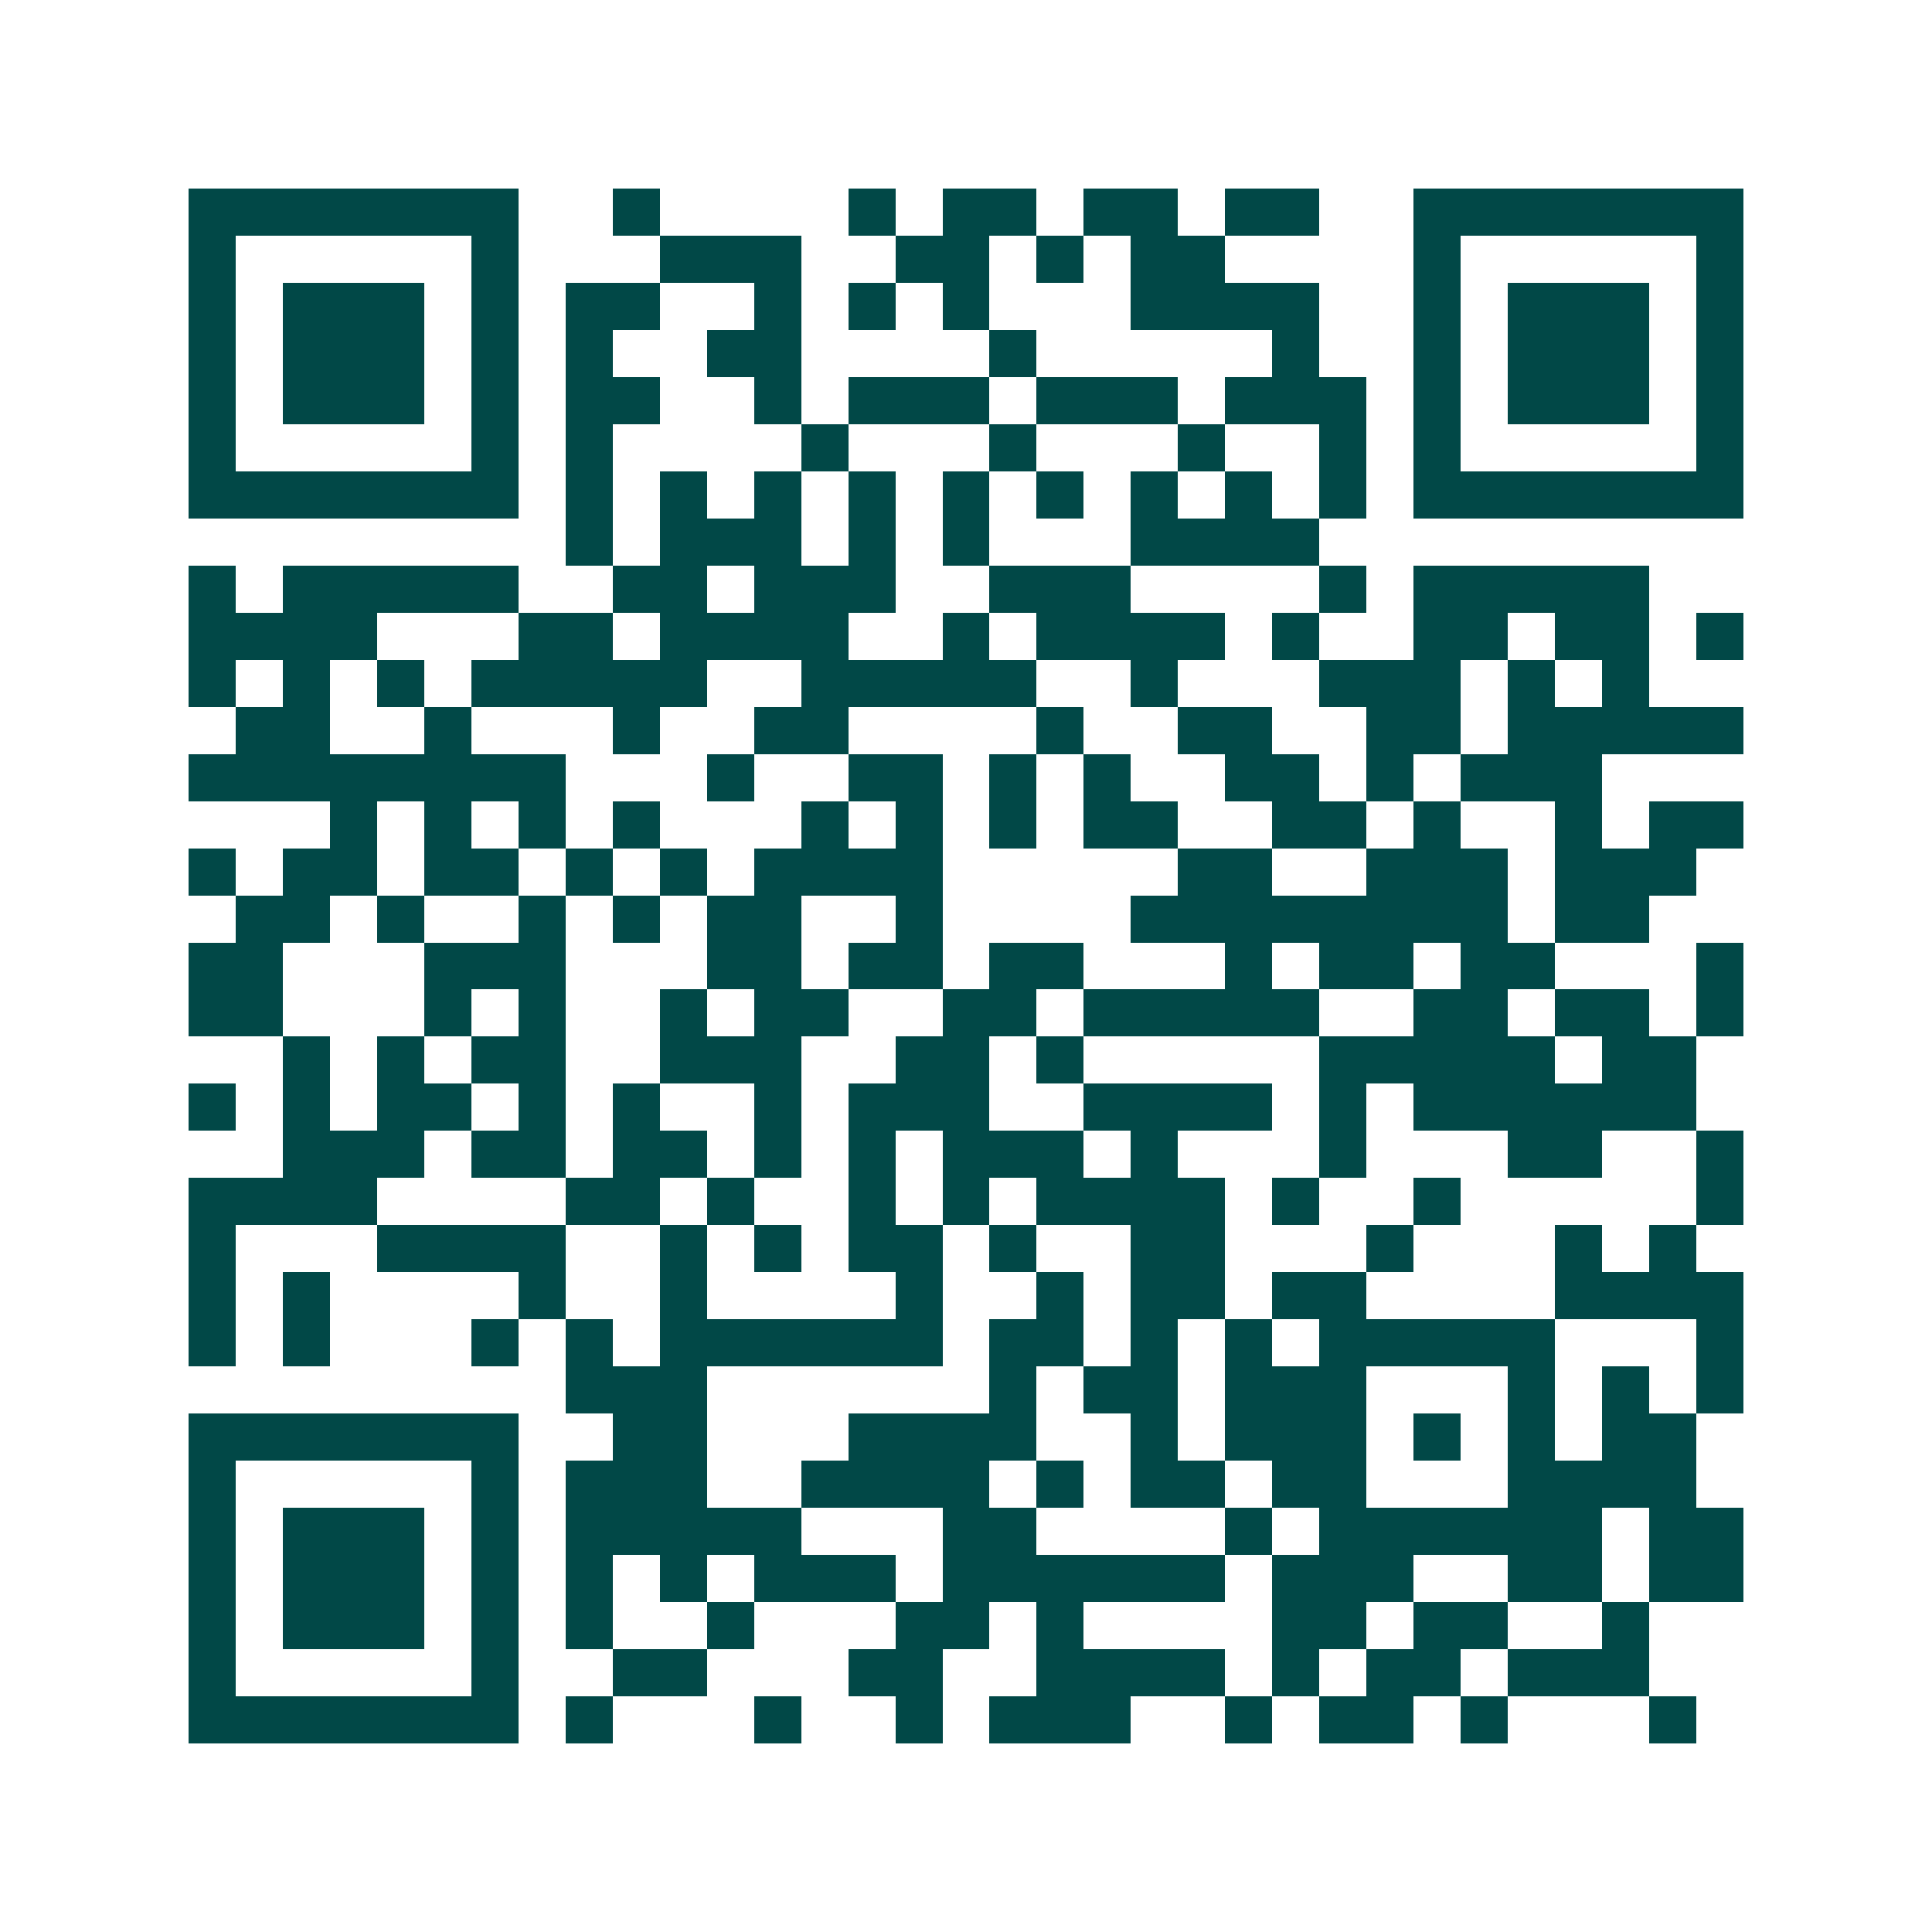 <svg xmlns="http://www.w3.org/2000/svg" width="200" height="200" viewBox="0 0 41 41" shape-rendering="crispEdges"><path fill="#ffffff" d="M0 0h41v41H0z"/><path stroke="#014847" d="M4 4.5h7m2 0h1m4 0h1m1 0h2m1 0h2m1 0h2m2 0h7M4 5.5h1m5 0h1m3 0h3m2 0h2m1 0h1m1 0h2m4 0h1m5 0h1M4 6.5h1m1 0h3m1 0h1m1 0h2m2 0h1m1 0h1m1 0h1m3 0h4m2 0h1m1 0h3m1 0h1M4 7.5h1m1 0h3m1 0h1m1 0h1m2 0h2m4 0h1m5 0h1m2 0h1m1 0h3m1 0h1M4 8.5h1m1 0h3m1 0h1m1 0h2m2 0h1m1 0h3m1 0h3m1 0h3m1 0h1m1 0h3m1 0h1M4 9.5h1m5 0h1m1 0h1m4 0h1m3 0h1m3 0h1m2 0h1m1 0h1m5 0h1M4 10.5h7m1 0h1m1 0h1m1 0h1m1 0h1m1 0h1m1 0h1m1 0h1m1 0h1m1 0h1m1 0h7M12 11.5h1m1 0h3m1 0h1m1 0h1m3 0h4M4 12.5h1m1 0h5m2 0h2m1 0h3m2 0h3m4 0h1m1 0h5M4 13.5h4m3 0h2m1 0h4m2 0h1m1 0h4m1 0h1m2 0h2m1 0h2m1 0h1M4 14.5h1m1 0h1m1 0h1m1 0h5m2 0h5m2 0h1m3 0h3m1 0h1m1 0h1M5 15.5h2m2 0h1m3 0h1m2 0h2m4 0h1m2 0h2m2 0h2m1 0h5M4 16.5h8m3 0h1m2 0h2m1 0h1m1 0h1m2 0h2m1 0h1m1 0h3M7 17.5h1m1 0h1m1 0h1m1 0h1m3 0h1m1 0h1m1 0h1m1 0h2m2 0h2m1 0h1m2 0h1m1 0h2M4 18.5h1m1 0h2m1 0h2m1 0h1m1 0h1m1 0h4m5 0h2m2 0h3m1 0h3M5 19.5h2m1 0h1m2 0h1m1 0h1m1 0h2m2 0h1m4 0h8m1 0h2M4 20.5h2m3 0h3m3 0h2m1 0h2m1 0h2m3 0h1m1 0h2m1 0h2m3 0h1M4 21.5h2m3 0h1m1 0h1m2 0h1m1 0h2m2 0h2m1 0h5m2 0h2m1 0h2m1 0h1M6 22.5h1m1 0h1m1 0h2m2 0h3m2 0h2m1 0h1m5 0h5m1 0h2M4 23.5h1m1 0h1m1 0h2m1 0h1m1 0h1m2 0h1m1 0h3m2 0h4m1 0h1m1 0h6M6 24.5h3m1 0h2m1 0h2m1 0h1m1 0h1m1 0h3m1 0h1m3 0h1m3 0h2m2 0h1M4 25.5h4m4 0h2m1 0h1m2 0h1m1 0h1m1 0h4m1 0h1m2 0h1m5 0h1M4 26.5h1m3 0h4m2 0h1m1 0h1m1 0h2m1 0h1m2 0h2m3 0h1m3 0h1m1 0h1M4 27.5h1m1 0h1m4 0h1m2 0h1m4 0h1m2 0h1m1 0h2m1 0h2m4 0h4M4 28.5h1m1 0h1m3 0h1m1 0h1m1 0h6m1 0h2m1 0h1m1 0h1m1 0h5m3 0h1M12 29.5h3m6 0h1m1 0h2m1 0h3m3 0h1m1 0h1m1 0h1M4 30.5h7m2 0h2m3 0h4m2 0h1m1 0h3m1 0h1m1 0h1m1 0h2M4 31.5h1m5 0h1m1 0h3m2 0h4m1 0h1m1 0h2m1 0h2m3 0h4M4 32.5h1m1 0h3m1 0h1m1 0h5m3 0h2m4 0h1m1 0h6m1 0h2M4 33.5h1m1 0h3m1 0h1m1 0h1m1 0h1m1 0h3m1 0h6m1 0h3m2 0h2m1 0h2M4 34.5h1m1 0h3m1 0h1m1 0h1m2 0h1m3 0h2m1 0h1m4 0h2m1 0h2m2 0h1M4 35.5h1m5 0h1m2 0h2m3 0h2m2 0h4m1 0h1m1 0h2m1 0h3M4 36.5h7m1 0h1m3 0h1m2 0h1m1 0h3m2 0h1m1 0h2m1 0h1m3 0h1"/></svg>
